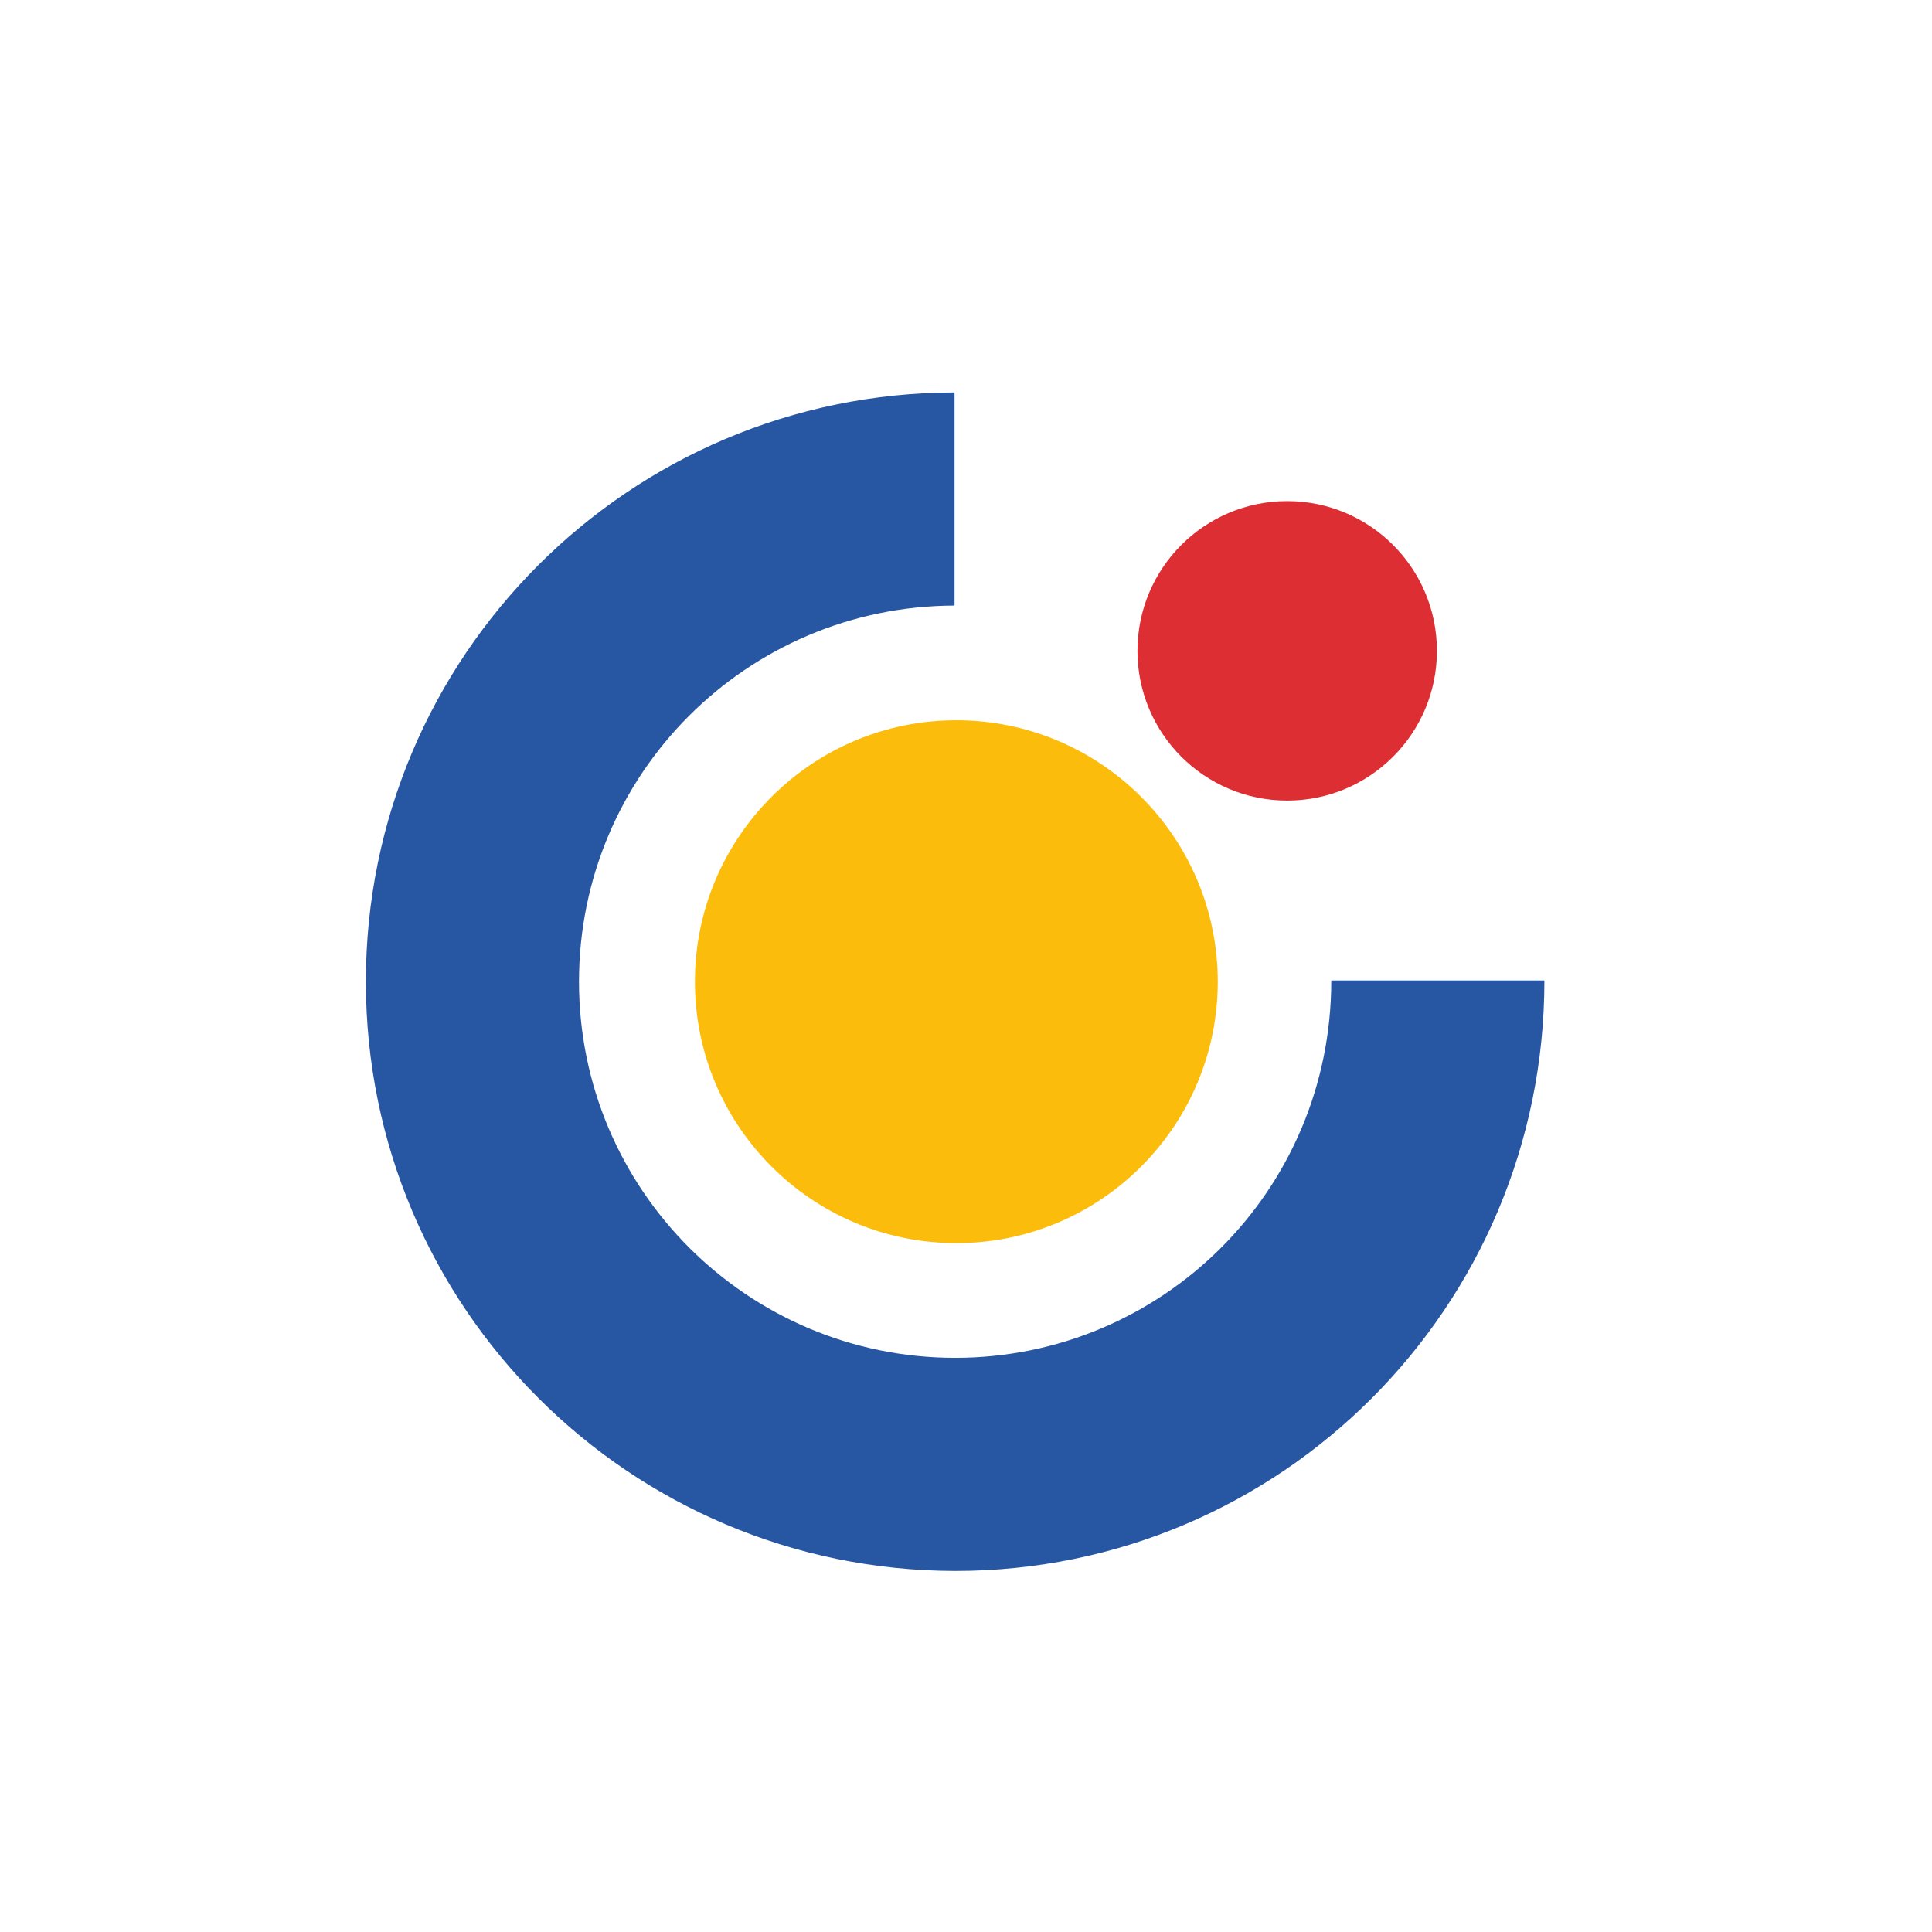 <?xml version="1.0" encoding="utf-8"?>
<!-- Generator: Adobe Illustrator 24.3.0, SVG Export Plug-In . SVG Version: 6.00 Build 0)  -->
<svg version="1.1" id="Calque_1" xmlns="http://www.w3.org/2000/svg" xmlns:xlink="http://www.w3.org/1999/xlink" x="0px" y="0px"
	 viewBox="0 0 32 32" style="enable-background:new 0 0 32 32;" xml:space="preserve">
<style type="text/css">
	.st0{fill-rule:evenodd;clip-rule:evenodd;fill:#2756A3;}
	.st1{fill-rule:evenodd;clip-rule:evenodd;fill:#FCBC0B;}
	.st2{fill-rule:evenodd;clip-rule:evenodd;fill:#DD2E34;}
</style>
<path class="st0" d="M6.06,16.26c0-5.39,4.36-9.75,9.75-9.76v3.53c-3.44,0.01-6.22,2.79-6.22,6.23c0,3.44,2.79,6.23,6.23,6.23
	c3.42,0,6.23-2.76,6.23-6.25l3.53,0c0,5.41-4.37,9.78-9.76,9.78C10.43,26.01,6.06,21.65,6.06,16.26L6.06,16.26z"/>
<path class="st1" d="M11.51,16.26c0-2.39,1.94-4.33,4.33-4.33c2.39,0,4.33,1.94,4.33,4.33c0,2.39-1.94,4.33-4.33,4.33
	C13.45,20.59,11.51,18.65,11.51,16.26L11.51,16.26z"/>
<path class="st2" d="M18.84,10.78c0-1.37,1.11-2.48,2.48-2.48c1.37,0,2.48,1.11,2.48,2.48c0,1.37-1.11,2.48-2.48,2.48
	C19.95,13.26,18.84,12.15,18.84,10.78L18.84,10.78z"/>
</svg>
